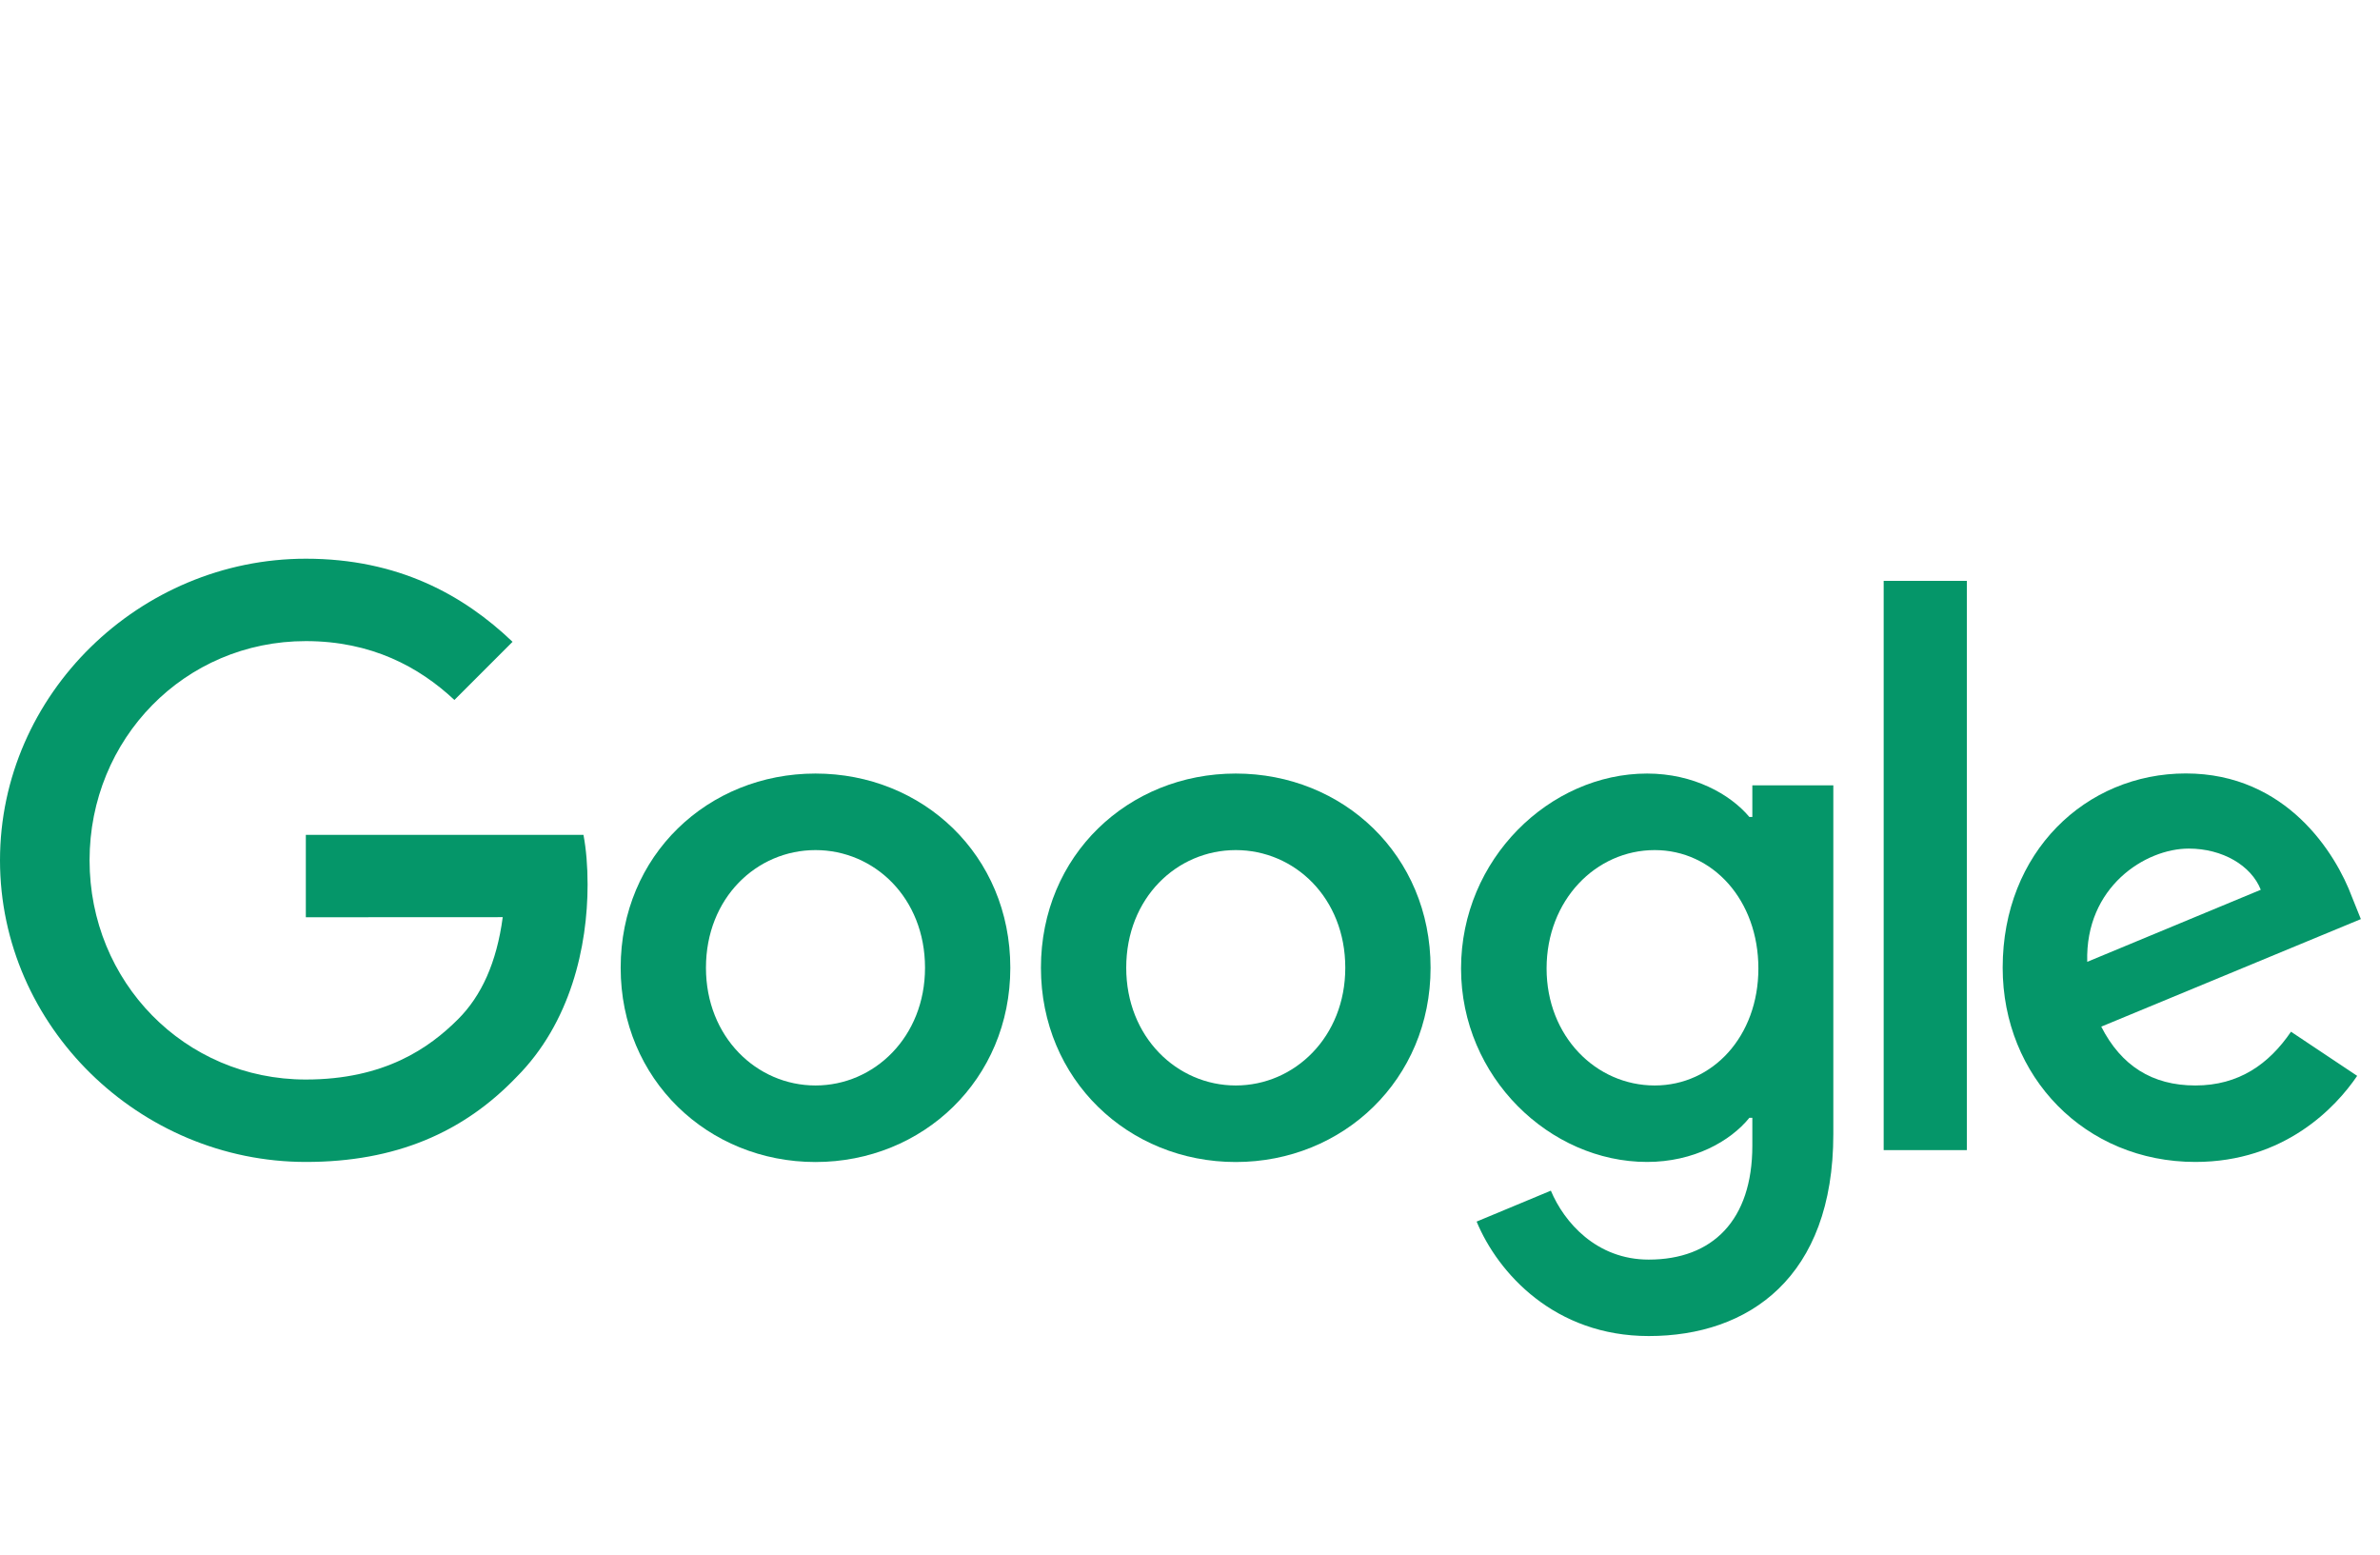 <svg width="98" height="64" viewBox="0 0 98 64" fill="none" xmlns="http://www.w3.org/2000/svg">
<path d="M41.601 39.84C41.601 44.444 37.999 47.836 33.579 47.836C29.159 47.836 25.557 44.444 25.557 39.84C25.557 35.204 29.159 31.844 33.579 31.844C37.999 31.844 41.601 35.204 41.601 39.84ZM38.089 39.84C38.089 36.963 36.002 34.995 33.579 34.995C31.156 34.995 29.069 36.963 29.069 39.84C29.069 42.688 31.156 44.685 33.579 44.685C36.002 44.685 38.089 42.685 38.089 39.84Z" fill="#059669"/>
<path d="M58.906 39.84C58.906 44.444 55.304 47.836 50.884 47.836C46.464 47.836 42.862 44.444 42.862 39.84C42.862 35.207 46.464 31.844 50.884 31.844C55.304 31.844 58.906 35.204 58.906 39.84ZM55.394 39.84C55.394 36.963 53.307 34.995 50.884 34.995C48.461 34.995 46.374 36.963 46.374 39.84C46.374 42.688 48.461 44.685 50.884 44.685C53.307 44.685 55.394 42.685 55.394 39.84Z" fill="#059669"/>
<path d="M75.49 32.327V46.683C75.49 52.588 72.007 55 67.89 55C64.014 55 61.682 52.408 60.802 50.288L63.859 49.015C64.404 50.317 65.738 51.853 67.887 51.853C70.522 51.853 72.155 50.227 72.155 47.166V46.016H72.033C71.247 46.986 69.732 47.833 67.822 47.833C63.824 47.833 60.161 44.35 60.161 39.869C60.161 35.355 63.824 31.844 67.822 31.844C69.729 31.844 71.243 32.691 72.033 33.632H72.155V32.33H75.49V32.327ZM72.404 39.869C72.404 37.053 70.526 34.995 68.135 34.995C65.713 34.995 63.683 37.053 63.683 39.869C63.683 42.656 65.713 44.685 68.135 44.685C70.526 44.685 72.404 42.656 72.404 39.869Z" fill="#059669"/>
<path d="M80.988 23.912V47.346H77.563V23.912H80.988Z" fill="#059669"/>
<path d="M94.335 42.472L97.06 44.289C96.18 45.59 94.061 47.833 90.398 47.833C85.855 47.833 82.463 44.321 82.463 39.836C82.463 35.081 85.884 31.84 90.005 31.84C94.154 31.84 96.184 35.142 96.847 36.927L97.212 37.836L86.522 42.263C87.34 43.867 88.613 44.685 90.398 44.685C92.186 44.685 93.426 43.806 94.335 42.472ZM85.945 39.595L93.091 36.628C92.698 35.629 91.515 34.933 90.124 34.933C88.339 34.933 85.855 36.509 85.945 39.595Z" fill="#059669"/>
<path d="M12.593 37.76V34.367H24.025C24.137 34.959 24.195 35.658 24.195 36.415C24.195 38.96 23.499 42.108 21.256 44.35C19.075 46.621 16.288 47.833 12.597 47.833C5.754 47.833 0 42.259 0 35.416C0 28.574 5.754 23 12.597 23C16.382 23 19.079 24.485 21.105 26.421L18.711 28.815C17.258 27.453 15.29 26.392 12.593 26.392C7.596 26.392 3.688 30.42 3.688 35.416C3.688 40.413 7.596 44.44 12.593 44.44C15.834 44.44 17.68 43.139 18.863 41.956C19.822 40.997 20.452 39.627 20.701 37.756L12.593 37.76Z" fill="#059669"/>
</svg>
